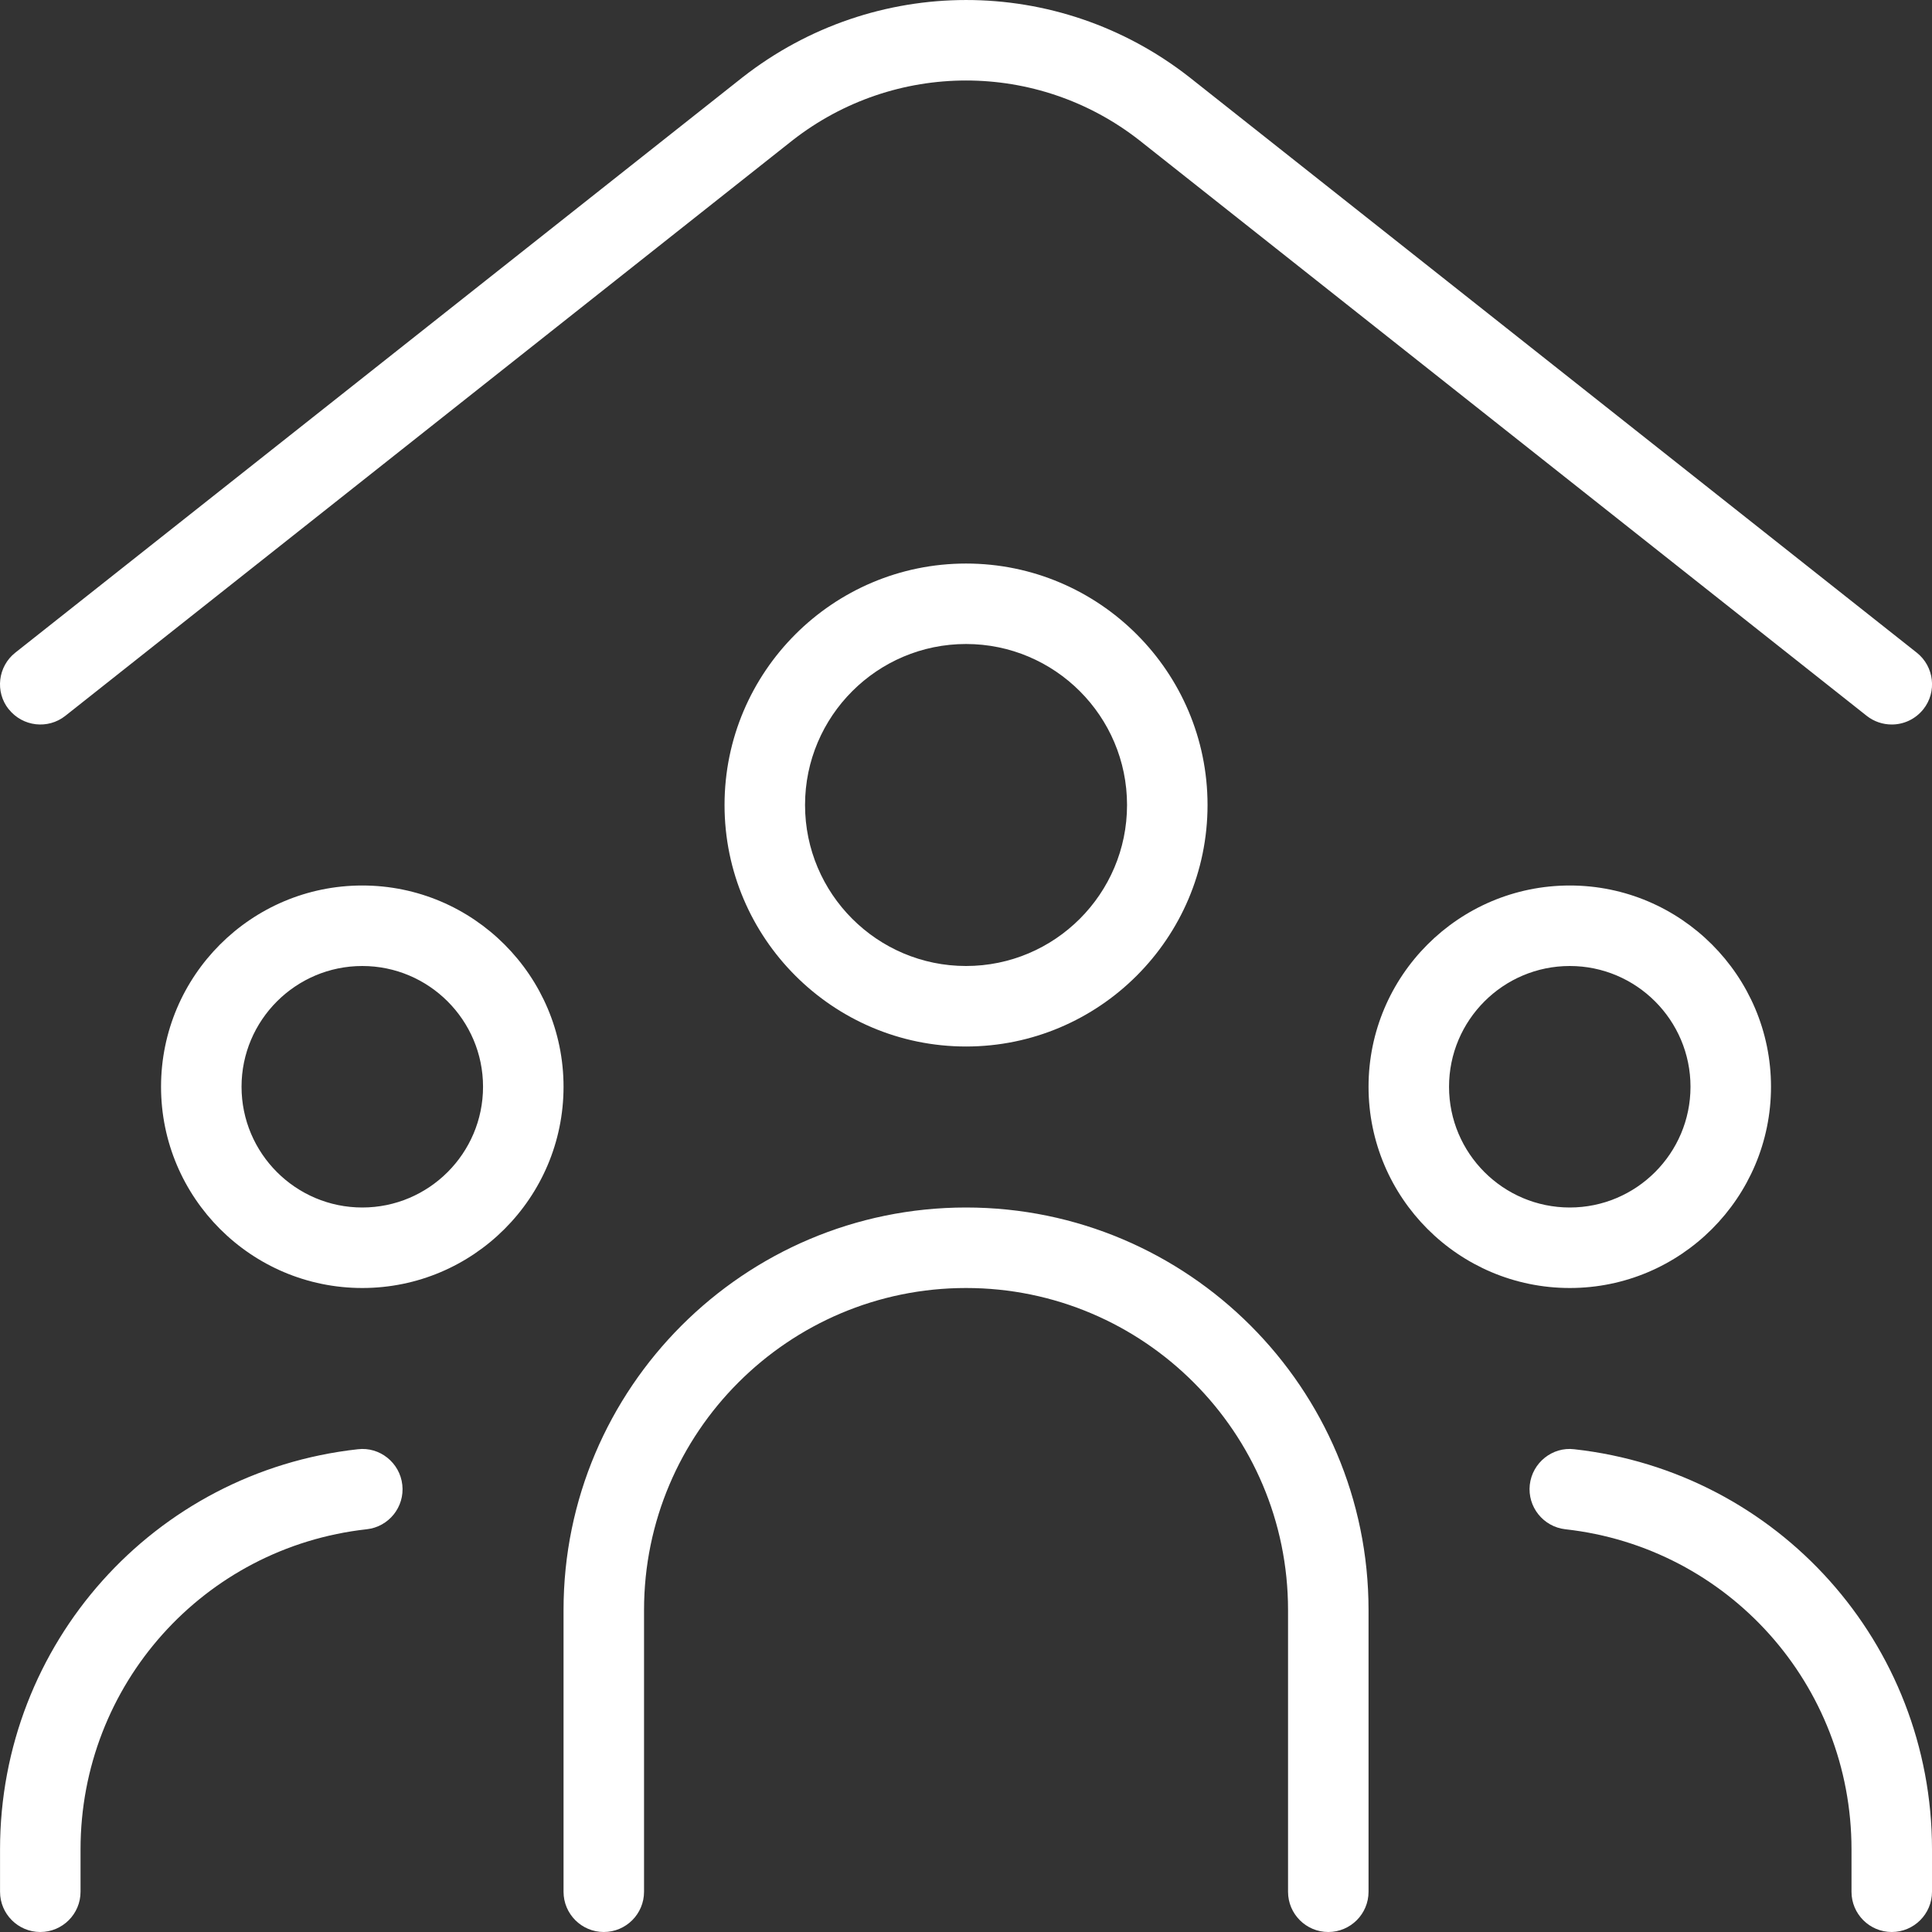 <?xml version="1.0" encoding="UTF-8"?> <svg xmlns="http://www.w3.org/2000/svg" width="48" height="48" viewBox="0 0 48 48" fill="none"><rect x="0" y="0" width="48" height="48" fill="#333333" stroke="none"/><path d="M0.215 17.62C-0.127 17.189 -0.053 16.558 0.379 16.216L18.451 1.919C21.723 -0.637 26.281 -0.641 29.549 1.917L47.622 16.216C48.054 16.558 48.128 17.189 47.786 17.62C47.586 17.87 47.296 18 47 18C46.782 18 46.562 17.93 46.378 17.785L28.309 3.487C25.775 1.503 22.225 1.505 19.687 3.489L1.623 17.785C1.193 18.125 0.565 18.056 0.217 17.62H0.215ZM8.891 36.006C3.823 36.566 0.001 40.84 0.001 45.946V47C0.001 47.552 0.449 48 1.001 48C1.553 48 2.001 47.552 2.001 47V45.946C2.001 41.862 5.057 38.444 9.111 37.994C9.659 37.934 10.057 37.44 9.995 36.89C9.935 36.34 9.433 35.94 8.891 36.006ZM14.001 27C14.001 29.758 11.759 32 9.001 32C6.243 32 4.001 29.758 4.001 27C4.001 24.242 6.243 22 9.001 22C11.759 22 14.001 24.244 14.001 27ZM12.001 27C12.001 25.346 10.655 24 9.001 24C7.347 24 6.001 25.346 6.001 27C6.001 28.654 7.347 30 9.001 30C10.655 30 12.001 28.654 12.001 27ZM39.111 36.006C38.569 35.94 38.069 36.34 38.007 36.89C37.947 37.438 38.343 37.932 38.891 37.994C42.942 38.444 46 41.862 46 45.946V47C46 47.552 46.448 48 47 48C47.552 48 48 47.552 48 47V45.946C48 40.84 44.178 36.568 39.111 36.006ZM39.001 32C36.242 32 34.001 29.758 34.001 27C34.001 24.242 36.242 22 39.001 22C41.758 22 44 24.244 44 27C44 29.756 41.758 32 39.001 32ZM39.001 30C40.654 30 42 28.654 42 27C42 25.346 40.654 24 39.001 24C37.346 24 36.001 25.346 36.001 27C36.001 28.654 37.346 30 39.001 30ZM30.001 20C30.001 23.308 27.309 26 24.001 26C20.693 26 18.001 23.308 18.001 20C18.001 16.692 20.693 14.001 24.001 14.001C27.309 14.001 30.001 16.692 30.001 20ZM28.001 20C28.001 17.794 26.207 16 24.001 16C21.795 16 20.001 17.794 20.001 20C20.001 22.206 21.795 24 24.001 24C26.207 24 28.001 22.206 28.001 20ZM24.001 30C18.487 30 14.001 34.486 14.001 40V47C14.001 47.552 14.449 48 15.001 48C15.553 48 16.001 47.552 16.001 47V40C16.001 35.588 19.589 32 24.001 32C28.413 32 32.001 35.588 32.001 40V47C32.001 47.552 32.449 48 33.001 48C33.553 48 34.001 47.552 34.001 47V40C34.001 34.486 29.515 30 24.001 30Z" fill="white"></path></svg> 